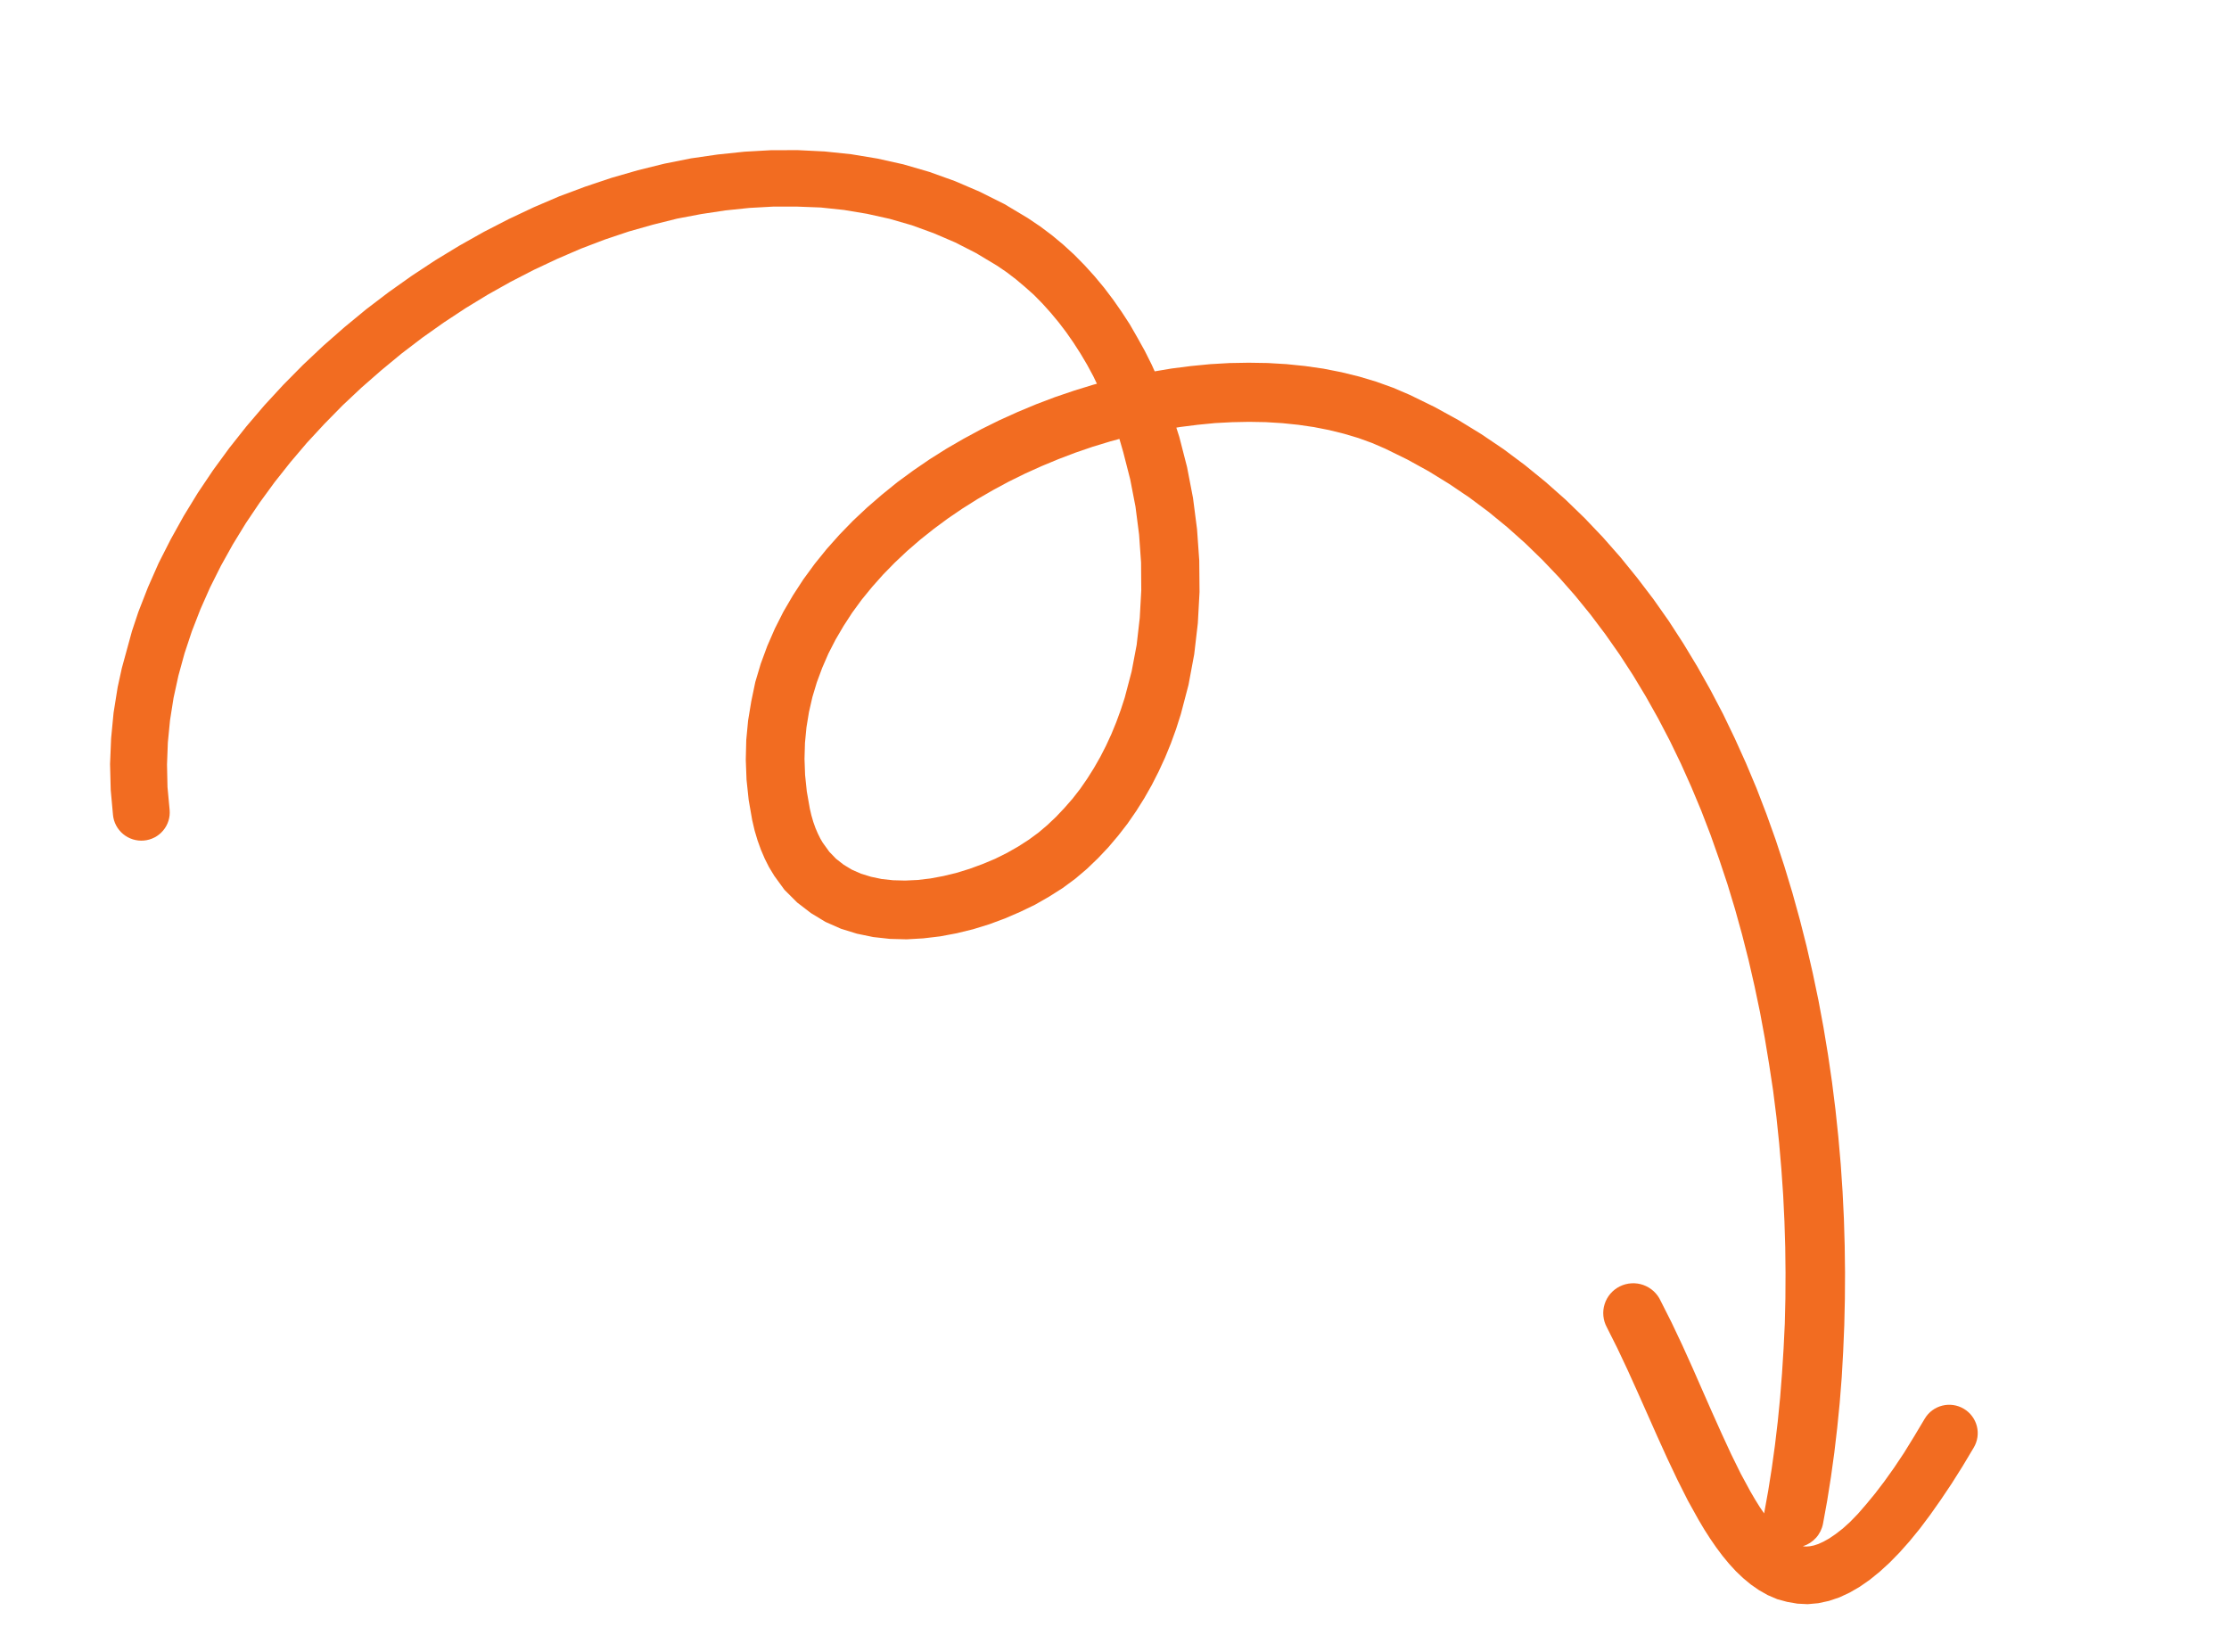 <svg xmlns="http://www.w3.org/2000/svg" width="112" height="83" viewBox="0 0 112 83" fill="none"><g clip-path="url(#clip0_36_1184)"><path d="M90.831 80.611L91.366 80.562L91.899 80.447L92.43 80.267L92.944 80.027L93.449 79.734L93.951 79.384L94.447 78.982L94.943 78.529L95.444 78.017L95.949 77.449L96.458 76.826L96.981 76.129L97.511 75.377L98.054 74.568L98.612 73.684L99.173 72.745C99.367 72.421 99.424 72.034 99.331 71.668C99.238 71.302 99.002 70.987 98.677 70.793C98.351 70.599 97.962 70.542 97.594 70.634C97.227 70.725 96.911 70.959 96.717 71.282L96.171 72.195L95.663 73.019L95.163 73.767L94.678 74.447L94.216 75.052L93.773 75.589L93.361 76.065L92.969 76.47L92.594 76.81L92.236 77.087L91.917 77.305L91.624 77.469L91.363 77.588L91.144 77.66L90.944 77.7L90.768 77.714L90.618 77.706L90.592 77.699C90.846 77.619 91.073 77.472 91.251 77.274C91.428 77.076 91.548 76.834 91.599 76.574L91.81 75.413L92 74.215L92.169 72.992L92.314 71.752L92.44 70.489L92.541 69.208L92.614 67.911L92.669 66.601L92.699 65.275L92.707 63.941L92.69 62.594L92.65 61.238L92.583 59.878L92.491 58.508L92.371 57.135L92.226 55.762L92.054 54.384L91.853 53.009L91.626 51.636L91.371 50.266L91.085 48.901L90.773 47.541L90.43 46.192L90.059 44.852L89.656 43.523L89.223 42.205L88.757 40.903L88.263 39.619L87.731 38.352L87.168 37.105L86.576 35.875L85.943 34.668L85.28 33.489L84.58 32.331L83.847 31.2L83.074 30.102L82.266 29.041L81.424 28.003L80.543 27.002L79.624 26.036L78.664 25.106L77.664 24.221L76.628 23.377L75.552 22.573L74.434 21.818L73.279 21.109L72.082 20.451L70.839 19.844L70.012 19.489L69.161 19.183L68.291 18.922L67.404 18.704L66.495 18.525L65.573 18.393L64.642 18.298L63.693 18.242L62.737 18.227L61.777 18.244L60.804 18.3L59.831 18.395L58.856 18.52L58.02 18.661L57.864 18.315L57.521 17.63L57.153 16.969L56.772 16.304L56.359 15.67L55.928 15.053L55.473 14.452L54.996 13.879L54.496 13.327L53.974 12.797L53.429 12.298L52.86 11.823L52.269 11.38L51.641 10.956L50.465 10.253L49.225 9.633L47.977 9.098L46.695 8.638L45.39 8.258L44.086 7.968L42.768 7.75L41.434 7.611L40.097 7.545L38.755 7.547L37.407 7.623L36.061 7.764L34.721 7.958L33.379 8.226L32.047 8.556L30.722 8.938L29.406 9.379L28.107 9.864L26.83 10.411L25.559 11.01L24.306 11.655L23.077 12.347L21.866 13.083L20.684 13.863L19.529 14.682L18.401 15.541L17.309 16.441L16.248 17.372L15.223 18.338L14.236 19.337L13.287 20.366L12.382 21.426L11.521 22.513L10.709 23.624L9.945 24.76L9.236 25.919L8.58 27.098L7.97 28.298L7.433 29.516L6.952 30.749L6.536 31.999L6.19 33.261L5.912 34.532L5.707 35.816L5.583 37.104L5.53 38.395L5.563 39.696L5.677 40.946C5.694 41.132 5.747 41.313 5.835 41.479C5.922 41.644 6.041 41.791 6.185 41.911C6.329 42.031 6.495 42.122 6.675 42.178C6.854 42.234 7.042 42.255 7.229 42.238C7.416 42.222 7.598 42.169 7.764 42.083C7.93 41.997 8.077 41.879 8.197 41.735C8.318 41.592 8.408 41.427 8.464 41.249C8.52 41.071 8.54 40.883 8.523 40.697L8.416 39.547L8.392 38.42L8.434 37.31L8.544 36.189L8.721 35.069L8.966 33.948L9.272 32.833L9.641 31.721L10.07 30.617L10.557 29.517L11.1 28.433L11.697 27.361L12.346 26.3L13.045 25.262L13.793 24.237L14.586 23.235L15.418 22.255L16.299 21.303L17.212 20.373L18.165 19.477L19.155 18.611L20.174 17.769L21.222 16.969L22.298 16.208L23.398 15.483L24.521 14.799L25.663 14.159L26.824 13.561L27.998 13.009L29.19 12.495L30.388 12.038L31.592 11.634L32.814 11.288L34.024 10.986L35.233 10.757L36.447 10.574L37.656 10.448L38.855 10.382L40.052 10.382L41.24 10.427L42.407 10.551L43.56 10.743L44.699 10.996L45.816 11.319L46.916 11.719L47.997 12.183L49.05 12.721L50.098 13.35L50.573 13.673L51.039 14.028L51.497 14.414L51.95 14.818L52.377 15.252L52.792 15.713L53.193 16.195L53.574 16.695L53.94 17.221L54.29 17.765L54.623 18.327L54.937 18.909L55.116 19.283L54.931 19.333L53.968 19.63L53.014 19.954L52.07 20.312L51.138 20.701L50.219 21.116L49.312 21.565L48.426 22.043L47.559 22.545L46.711 23.08L45.889 23.643L45.089 24.23L44.314 24.858L43.575 25.497L42.863 26.165L42.184 26.864L41.54 27.587L40.935 28.335L40.367 29.112L39.847 29.911L39.365 30.735L38.935 31.586L38.554 32.46L38.225 33.353L37.951 34.273L37.748 35.248L37.59 36.205L37.497 37.183L37.473 38.177L37.511 39.182L37.619 40.203L37.796 41.215L37.919 41.742L38.066 42.234L38.234 42.7L38.425 43.147L38.64 43.574L38.906 44.013L39.416 44.713L40.053 45.35L40.751 45.886L41.476 46.326L42.257 46.671L43.06 46.919L43.879 47.088L44.716 47.18L45.555 47.202L46.397 47.153L47.241 47.053L48.073 46.897L48.894 46.696L49.707 46.445L50.497 46.152L51.264 45.821L52.004 45.464L52.713 45.058L53.395 44.626L54.031 44.156L54.614 43.662L55.172 43.126L55.7 42.567L56.192 41.985L56.658 41.384L57.092 40.755L57.496 40.112L57.872 39.45L58.22 38.766L58.54 38.072L58.83 37.364L59.093 36.64L59.334 35.883L59.72 34.411L60.006 32.875L60.187 31.32L60.273 29.749L60.259 28.167L60.147 26.59L59.945 25.024L59.646 23.472L59.259 21.965L59.107 21.489L59.311 21.455L60.187 21.345L61.055 21.26L61.913 21.215L62.762 21.198L63.603 21.213L64.435 21.264L65.238 21.347L66.026 21.462L66.788 21.612L67.532 21.796L68.251 22.01L68.94 22.26L69.598 22.544L70.713 23.091L71.785 23.681L72.822 24.321L73.828 25L74.794 25.721L75.73 26.488L76.636 27.296L77.504 28.139L78.342 29.019L79.148 29.935L79.919 30.883L80.661 31.868L81.372 32.881L82.05 33.924L82.697 34.998L83.316 36.1L83.904 37.225L84.46 38.375L84.984 39.547L85.483 40.74L85.95 41.955L86.388 43.196L86.799 44.429L87.182 45.694L87.535 46.968L87.862 48.254L88.158 49.548L88.432 50.853L88.674 52.161L88.891 53.475L89.092 54.797L89.258 56.115L89.395 57.435L89.508 58.75L89.599 60.063L89.662 61.369L89.702 62.672L89.717 63.962L89.71 65.244L89.68 66.516L89.619 67.769L89.541 69.008L89.445 70.234L89.326 71.437L89.186 72.621L89.025 73.784L88.845 74.923L88.641 76.049L88.419 75.725L88.185 75.347L87.955 74.954L87.468 74.055L86.99 73.084L86.513 72.051L86.028 70.971L85.538 69.859L85.04 68.725L84.526 67.587L83.991 66.457L83.443 65.371C83.359 65.186 83.239 65.021 83.09 64.884C82.94 64.746 82.764 64.641 82.573 64.572C82.382 64.504 82.179 64.475 81.976 64.487C81.773 64.499 81.575 64.551 81.393 64.641C81.212 64.73 81.05 64.856 80.918 65.009C80.787 65.162 80.687 65.341 80.627 65.533C80.566 65.726 80.545 65.929 80.565 66.13C80.584 66.331 80.645 66.527 80.742 66.704L81.269 67.754L81.775 68.828L82.275 69.934L82.774 71.055L83.272 72.177L83.774 73.284L84.287 74.366L84.812 75.41L85.352 76.381L85.641 76.867L85.936 77.326L86.236 77.761L86.549 78.18L86.877 78.578L87.22 78.952L87.584 79.299L87.972 79.621L88.384 79.907L88.823 80.156L89.3 80.36L89.798 80.496L90.314 80.585L90.831 80.611ZM56.438 22.716L56.789 24.087L57.055 25.463L57.235 26.863L57.335 28.266L57.345 29.67L57.269 31.05L57.113 32.408L56.861 33.74L56.513 35.062L56.316 35.667L56.091 36.283L55.845 36.885L55.574 37.472L55.283 38.04L54.969 38.59L54.634 39.123L54.279 39.637L53.897 40.129L53.486 40.599L53.066 41.044L52.62 41.466L52.18 41.839L51.697 42.194L51.166 42.536L50.599 42.859L49.999 43.157L49.363 43.423L48.72 43.659L48.071 43.859L47.41 44.02L46.754 44.143L46.11 44.219L45.482 44.249L44.872 44.233L44.3 44.171L43.767 44.059L43.263 43.904L42.808 43.704L42.39 43.452L42.009 43.154L41.671 42.804L41.338 42.343L41.221 42.143L41.094 41.887L40.974 41.607L40.864 41.297L40.77 40.971L40.691 40.633L40.539 39.768L40.453 38.943L40.424 38.131L40.447 37.33L40.522 36.552L40.648 35.782L40.821 35.026L41.043 34.288L41.314 33.558L41.625 32.842L41.983 32.144L42.385 31.458L42.822 30.785L43.3 30.131L43.822 29.493L44.375 28.871L44.963 28.27L45.585 27.684L46.238 27.12L46.919 26.578L47.626 26.055L48.36 25.555L49.116 25.079L49.9 24.626L50.696 24.197L51.511 23.796L52.343 23.421L53.188 23.07L54.044 22.744L54.908 22.448L55.781 22.183L56.247 22.056L56.438 22.716Z" fill="#F26C21"></path></g><defs><clipPath id="clip0_36_1184"><rect width="57.979" height="100.146" fill="white" transform="translate(0 55.919) rotate(-74.68)"></rect></clipPath></defs></svg>